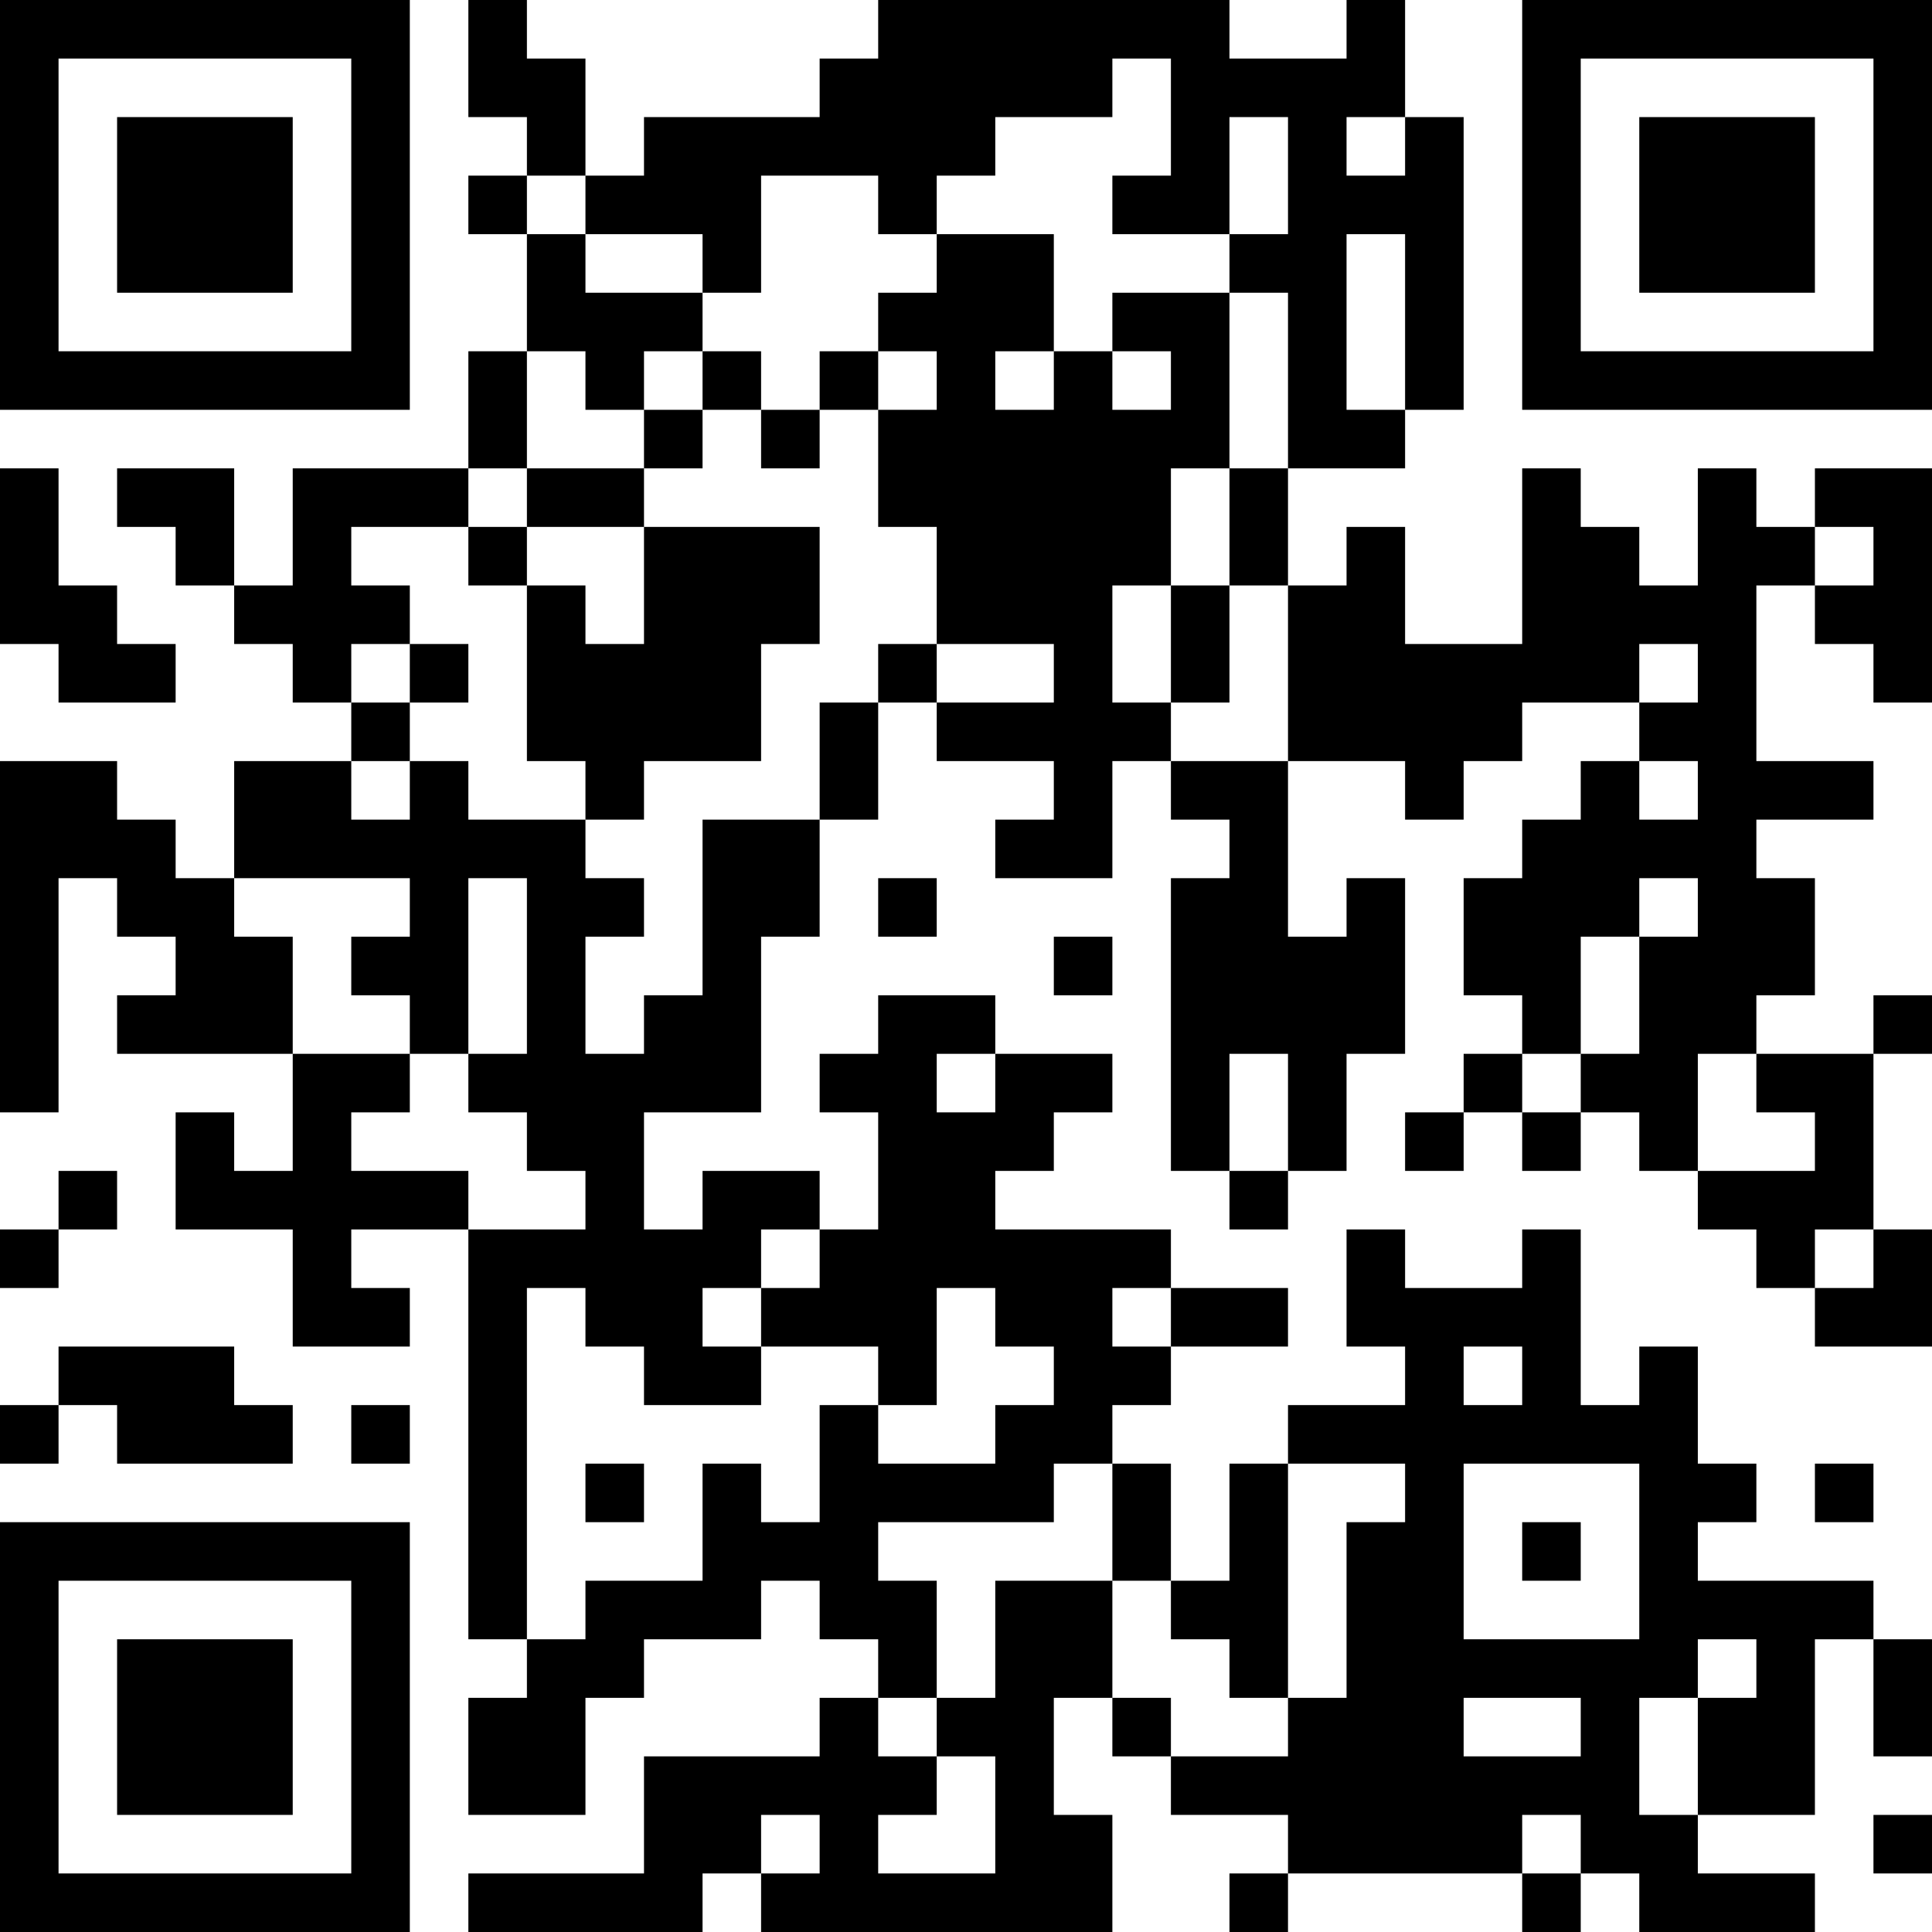<?xml version="1.0" encoding="UTF-8"?><svg xmlns="http://www.w3.org/2000/svg" fill="#fff" height="33" style="fill: #fff;" viewBox="0 0 33 33" width="33"><path d="M0 0h33v33H0z"/><path d="M0 0.5h7m1 0h1m6 0h6m2 0h1m2 0h7M0 1.5h1m5 0h1m1 0h2m4 0h5m1 0h4m2 0h1m5 0h1M0 2.5h1m1 0h3m1 0h1m2 0h1m1 0h6m3 0h1m1 0h1m1 0h1m1 0h1m1 0h3m1 0h1M0 3.5h1m1 0h3m1 0h1m1 0h1m1 0h3m2 0h1m3 0h2m1 0h3m1 0h1m1 0h3m1 0h1M0 4.5h1m1 0h3m1 0h1m2 0h1m2 0h1m3 0h2m3 0h2m1 0h1m1 0h1m1 0h3m1 0h1M0 5.5h1m5 0h1m2 0h3m3 0h3m1 0h2m1 0h1m1 0h1m1 0h1m5 0h1M0 6.5h7m1 0h1m1 0h1m1 0h1m1 0h1m1 0h1m1 0h1m1 0h1m1 0h1m1 0h1m1 0h7M8 7.5h1m2 0h1m1 0h1m1 0h6m1 0h2M0 8.5h1m1 0h2m1 0h3m1 0h2m4 0h5m1 0h1m4 0h1m2 0h1m1 0h2M0 9.5h1m2 0h1m1 0h1m2 0h1m2 0h3m2 0h4m1 0h1m1 0h1m2 0h2m1 0h2m1 0h1M0 10.5h2m2 0h3m2 0h1m1 0h3m2 0h3m1 0h1m1 0h2m2 0h4m1 0h2M1 11.5h2m2 0h1m1 0h1m1 0h4m2 0h1m2 0h1m1 0h1m1 0h6m1 0h1m2 0h1M6 12.5h1m2 0h4m1 0h1m1 0h4m2 0h4m2 0h2M0 13.5h2m2 0h2m1 0h1m2 0h1m3 0h1m3 0h1m1 0h2m2 0h1m2 0h1m1 0h3M0 14.5h3m1 0h6m2 0h2m3 0h2m2 0h1m4 0h4M0 15.5h1m1 0h2m3 0h1m1 0h2m1 0h2m1 0h1m4 0h2m1 0h1m1 0h3m1 0h2M0 16.5h1m2 0h2m1 0h2m1 0h1m2 0h1m5 0h1m1 0h4m1 0h2m1 0h3M0 17.5h1m1 0h3m2 0h1m1 0h1m1 0h2m2 0h2m3 0h4m2 0h1m1 0h2m2 0h1M0 18.5h1m4 0h2m1 0h5m1 0h2m1 0h2m1 0h1m1 0h1m2 0h1m1 0h2m1 0h2M3 19.5h1m1 0h1m3 0h2m4 0h3m2 0h1m1 0h1m1 0h1m1 0h1m1 0h1m2 0h1M1 20.5h1m1 0h5m2 0h1m1 0h2m1 0h2m4 0h1m7 0h3M0 21.5h1m4 0h1m2 0h5m1 0h6m3 0h1m2 0h1m3 0h1m1 0h1M5 22.5h2m1 0h1m1 0h2m1 0h3m1 0h2m1 0h2m1 0h4m4 0h2M1 23.5h3m4 0h1m2 0h2m2 0h1m2 0h2m4 0h1m1 0h1m1 0h1M0 24.5h1m1 0h3m1 0h1m1 0h1m5 0h1m2 0h2m3 0h7M8 25.5h1m1 0h1m1 0h1m1 0h4m1 0h1m1 0h1m2 0h1m3 0h2m1 0h1M0 26.5h7m1 0h1m3 0h3m4 0h1m1 0h1m1 0h2m1 0h1m1 0h1M0 27.5h1m5 0h1m1 0h1m1 0h3m1 0h2m1 0h2m1 0h2m1 0h2m3 0h4M0 28.5h1m1 0h3m1 0h1m2 0h2m4 0h1m1 0h2m2 0h1m1 0h6m1 0h1m1 0h1M0 29.5h1m1 0h3m1 0h1m1 0h2m4 0h1m1 0h2m1 0h1m2 0h3m2 0h1m1 0h2m1 0h1M0 30.5h1m1 0h3m1 0h1m1 0h2m1 0h5m1 0h1m2 0h8m1 0h2M0 31.5h1m5 0h1m4 0h2m1 0h1m2 0h2m3 0h4m1 0h2m3 0h1M0 32.5h7m1 0h4m1 0h6m2 0h1m4 0h1m1 0h3" stroke="#000"/></svg>